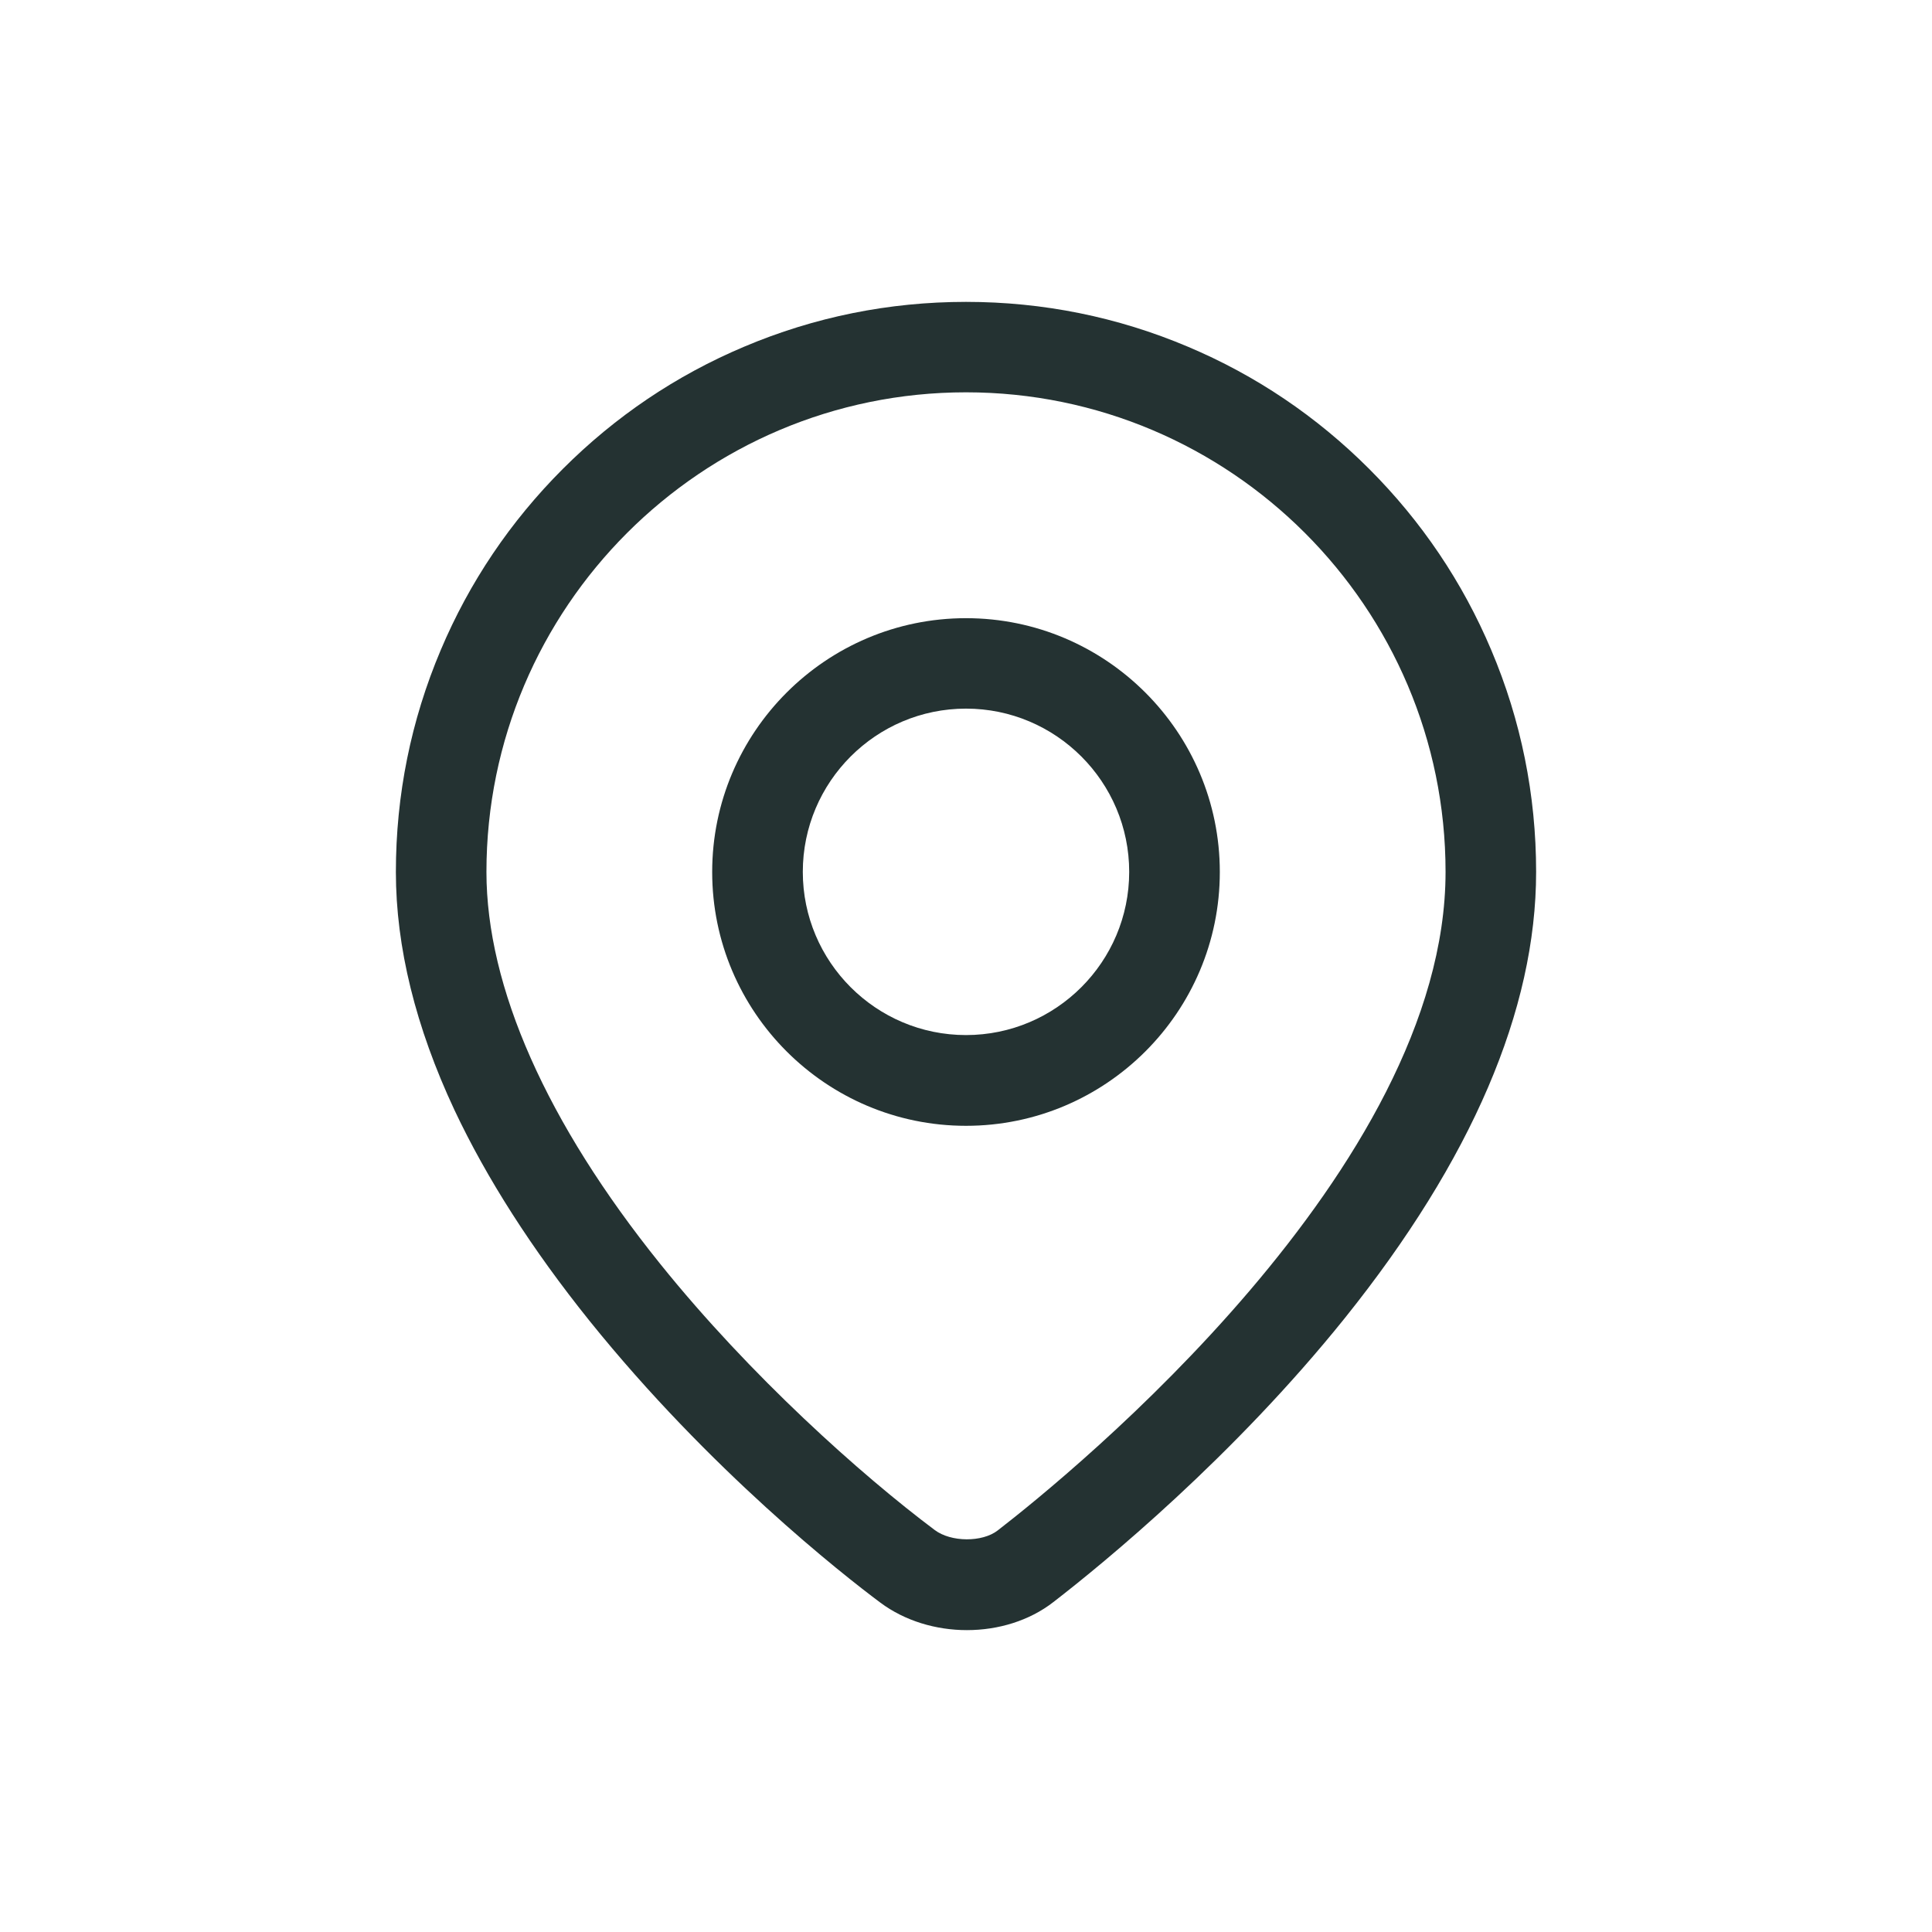<?xml version="1.0" encoding="UTF-8"?>
<svg width="32px" height="32px" viewBox="0 0 32 32" version="1.1" xmlns="http://www.w3.org/2000/svg" xmlns:xlink="http://www.w3.org/1999/xlink">
    <title>Icon_Home_Delivery Address@2x</title>
    <g id="页面-1" stroke="none" stroke-width="1" fill="none" fill-rule="evenodd">
        <g id="Home_My" transform="translate(-1330, -246)">
            <g id="编组-19" transform="translate(1306, 75)">
                <g id="Icon_Home_Delivery-Address" transform="translate(24, 171)">
                    <path d="M16,10.239 C13.682,10.239 11.796,12.125 11.796,14.443 C11.796,16.762 13.682,18.647 16,18.647 C18.318,18.647 20.204,16.762 20.204,14.443 C20.204,12.125 18.318,10.239 16,10.239 Z M16,17.144 C14.509,17.144 13.297,15.931 13.297,14.441 C13.297,12.95 14.509,11.737 16,11.737 C17.491,11.737 18.703,12.95 18.703,14.441 C18.703,15.931 17.491,17.144 16,17.144 Z" id="形状" fill="#243232" fill-rule="nonzero"></path>
                    <path d="M24.7,10.767 C24.225,9.642 23.545,8.634 22.677,7.766 C21.809,6.898 20.802,6.218 19.676,5.743 C18.511,5.25 17.275,5 16,5 C14.725,5 13.489,5.25 12.324,5.743 C11.198,6.218 10.191,6.898 9.323,7.766 C8.455,8.634 7.775,9.642 7.3,10.767 C6.807,11.932 6.557,13.168 6.557,14.443 C6.557,15.686 6.884,17.012 7.527,18.385 C8.06,19.517 8.813,20.693 9.765,21.878 C11.756,24.352 13.954,26.077 14.582,26.545 C14.987,26.847 15.502,27 16.015,27 C16.533,27 17.048,26.845 17.445,26.537 C18.283,25.89 20.427,24.132 22.275,21.831 C24.375,19.212 25.443,16.726 25.443,14.441 C25.443,13.168 25.193,11.93 24.7,10.767 Z M16.525,25.349 C16.27,25.547 15.752,25.545 15.482,25.342 C14.264,24.429 12.429,22.791 10.936,20.935 C9.053,18.595 8.057,16.349 8.057,14.441 C8.057,10.062 11.621,6.498 16,6.498 C20.379,6.498 23.943,10.062 23.943,14.441 C23.943,19.352 17.763,24.392 16.525,25.349 Z" id="形状" fill="#243232" fill-rule="nonzero"></path>
                    <rect id="矩形" x="0" y="0" width="32" height="32"></rect>
                </g>
            </g>
        </g>
    </g>
</svg>